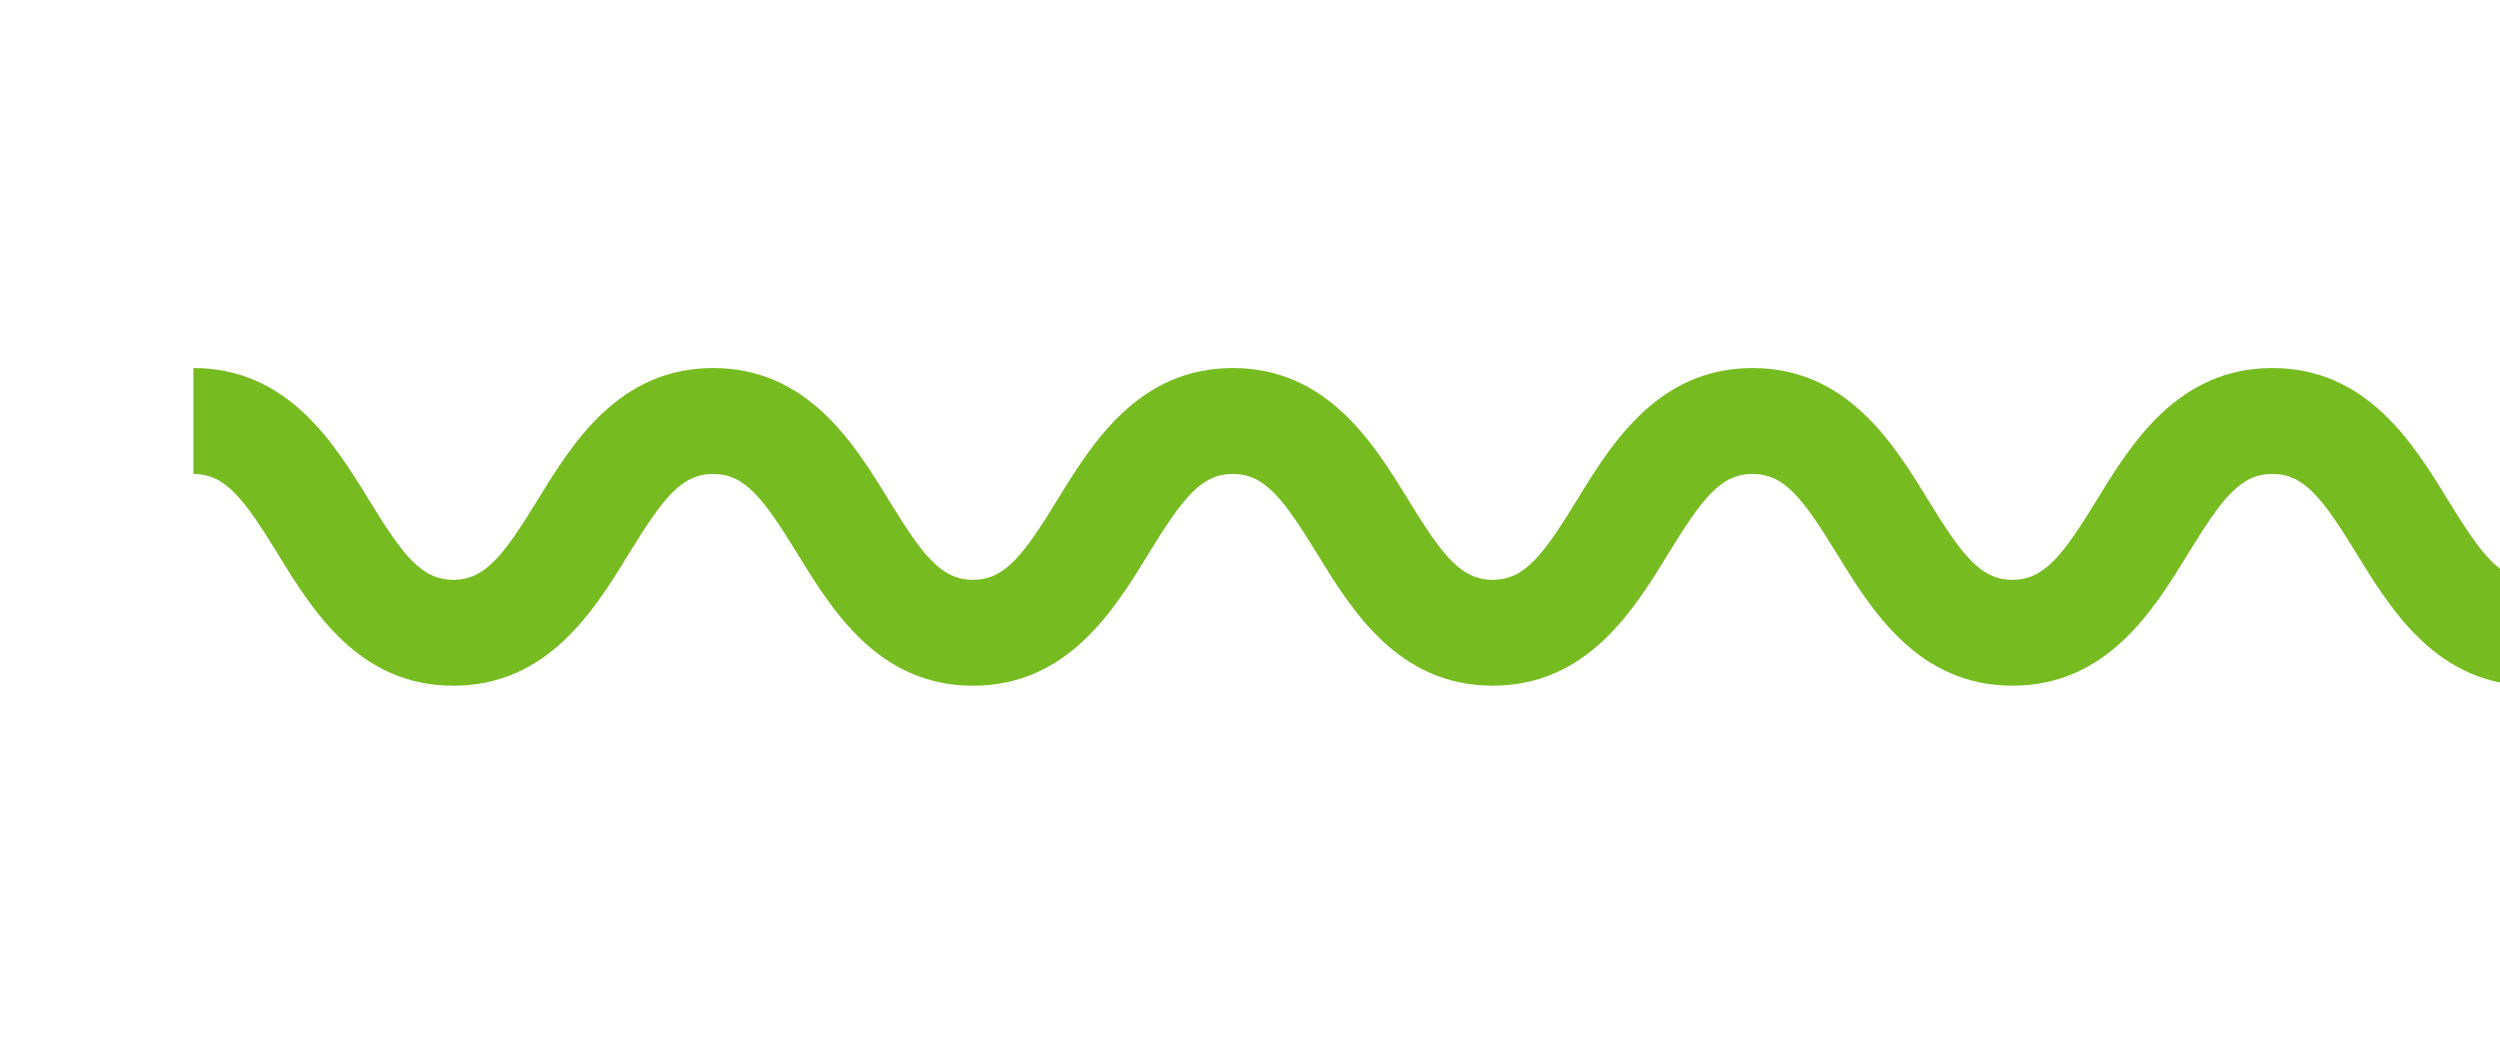 <svg xmlns="http://www.w3.org/2000/svg" xmlns:xlink="http://www.w3.org/1999/xlink" width="308" height="130" viewBox="0 0 308 130">
  <defs>
    <clipPath id="clip-path">
      <rect id="Rectángulo_55990" data-name="Rectángulo 55990" width="308" height="130" transform="translate(1612 2135)" fill="#fff"/>
    </clipPath>
  </defs>
  <g id="Enmascarar_grupo_33" data-name="Enmascarar grupo 33" transform="translate(-1612 -2135)" clip-path="url(#clip-path)">
    <path id="Trazado_108415" data-name="Trazado 108415" d="M1145,555.252c-11.656,0-17.387-9.337-21.571-16.155-4.239-6.907-6.509-9.934-10.453-9.934s-6.215,3.027-10.454,9.934c-4.184,6.818-9.915,16.155-21.57,16.155s-17.385-9.338-21.569-16.155c-4.238-6.907-6.507-9.934-10.45-9.934s-6.213,3.027-10.451,9.934c-4.184,6.817-9.913,16.155-21.568,16.155s-17.384-9.338-21.568-16.155c-4.238-6.907-6.507-9.934-10.45-9.934s-6.212,3.027-10.45,9.934c-4.184,6.817-9.914,16.155-21.568,16.155S935.5,545.914,931.312,539.1c-4.237-6.906-6.506-9.933-10.448-9.933s-6.211,3.027-10.448,9.934c-4.183,6.817-9.912,16.155-21.565,16.155s-17.382-9.338-21.564-16.156c-4.237-6.906-6.506-9.933-10.446-9.933s-6.212,3.027-10.449,9.933c-4.183,6.818-9.913,16.156-21.567,16.156s-17.383-9.338-21.566-16.156c-4.237-6.906-6.507-9.933-10.448-9.933V516.119c11.653,0,17.383,9.338,21.566,16.155,4.237,6.907,6.507,9.934,10.448,9.934s6.212-3.027,10.449-9.933c4.183-6.818,9.913-16.156,21.567-16.156s17.381,9.338,21.564,16.156c4.236,6.906,6.5,9.933,10.446,9.933s6.21-3.027,10.447-9.933c4.184-6.818,9.912-16.156,21.566-16.156s17.383,9.338,21.566,16.156c4.237,6.906,6.506,9.933,10.448,9.933s6.212-3.027,10.45-9.934c4.184-6.817,9.914-16.155,21.568-16.155s17.384,9.338,21.568,16.155c4.238,6.907,6.508,9.934,10.45,9.934s6.212-3.027,10.45-9.934c4.184-6.817,9.914-16.155,21.569-16.155s17.384,9.338,21.568,16.155c4.238,6.907,6.507,9.934,10.451,9.934s6.214-3.027,10.453-9.934c4.185-6.818,9.915-16.155,21.571-16.155s17.386,9.337,21.57,16.155c4.24,6.907,6.509,9.934,10.454,9.934Z" transform="translate(843.02 1664.224)" fill="#76bc21"/>
  </g>
</svg>
